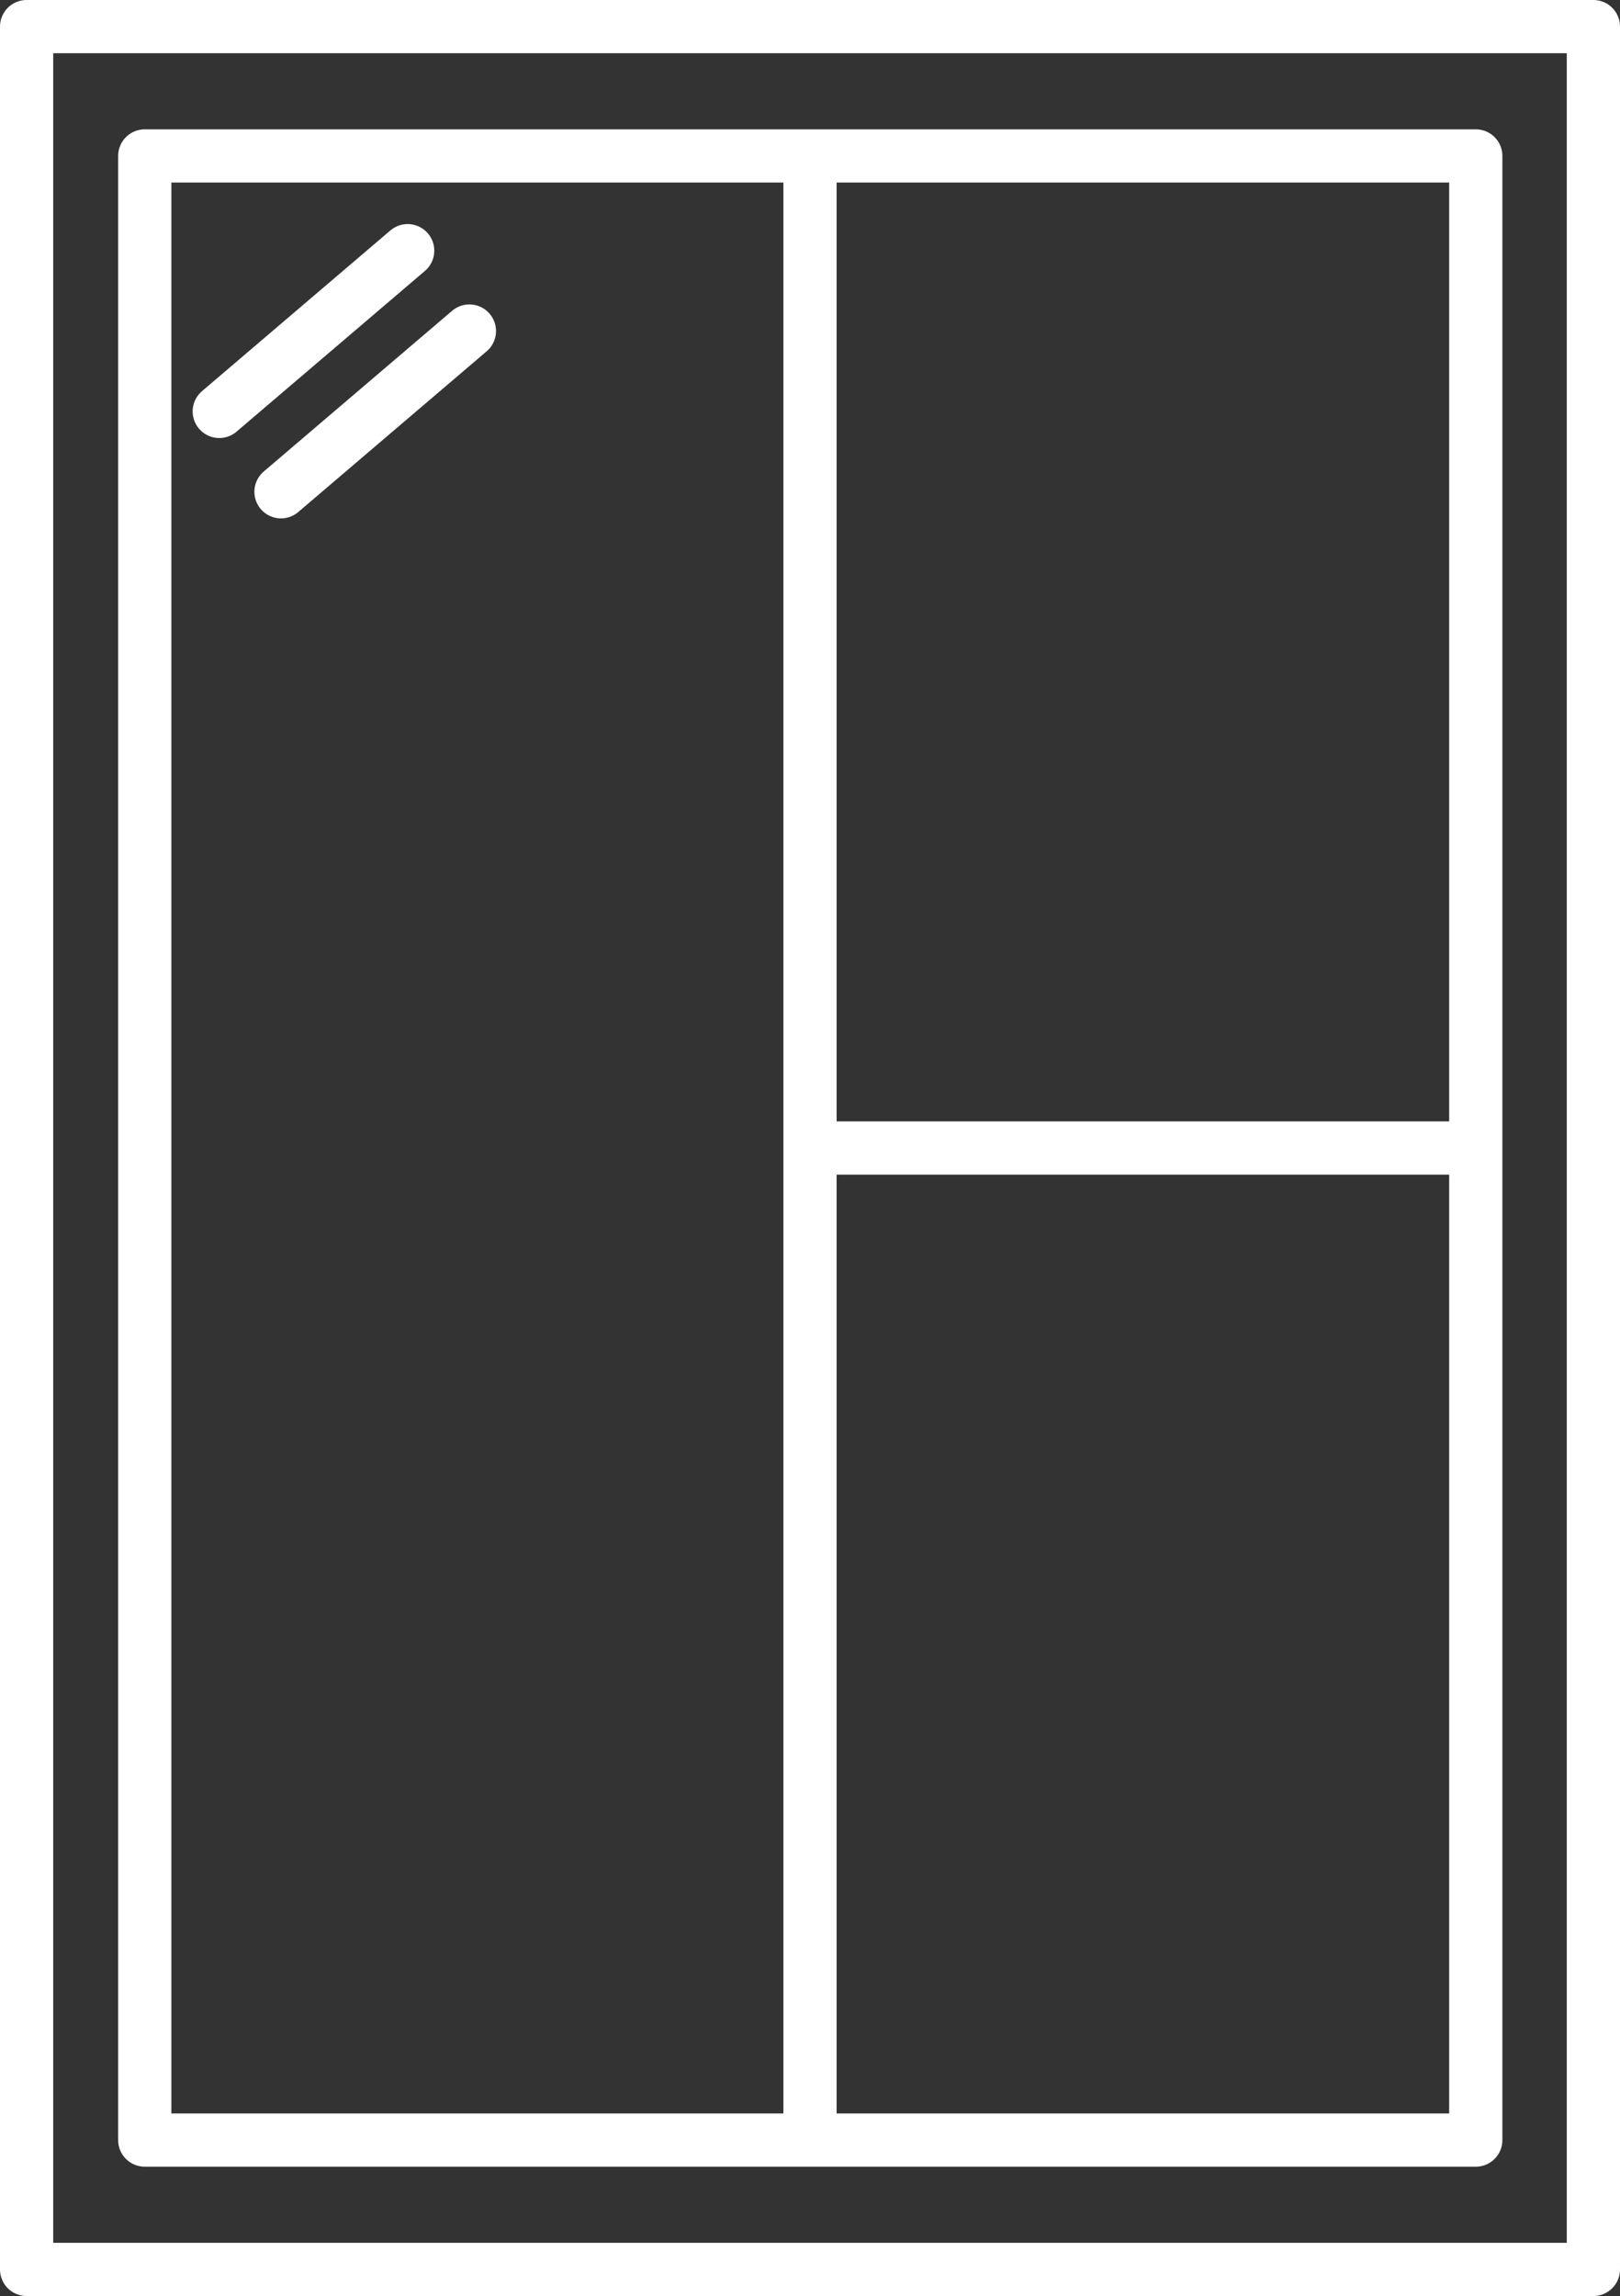 <?xml version="1.0" encoding="UTF-8"?><svg id="Layer_2" xmlns="http://www.w3.org/2000/svg" viewBox="0 0 30.44 43.14"><rect x="0" y="0" width="30.44" height="43.14" fill="#333333" stroke="none"/><defs><style>.cls-1{fill:none;stroke:#fff;stroke-linecap:round;stroke-linejoin:round;}</style></defs><g id="Layer_1-2"><rect class="cls-1" x=".5" y=".5" width="29.44" height="42.14"/><path class="cls-1" d="M8.82,6.22l-3.54,3.02m2.38-4.53l-3.54,3.02m11.21,13.84h12.4M15.22,3.24V40.21m12.51,0H2.72V2.93H27.73V40.21Z"/></g></svg>